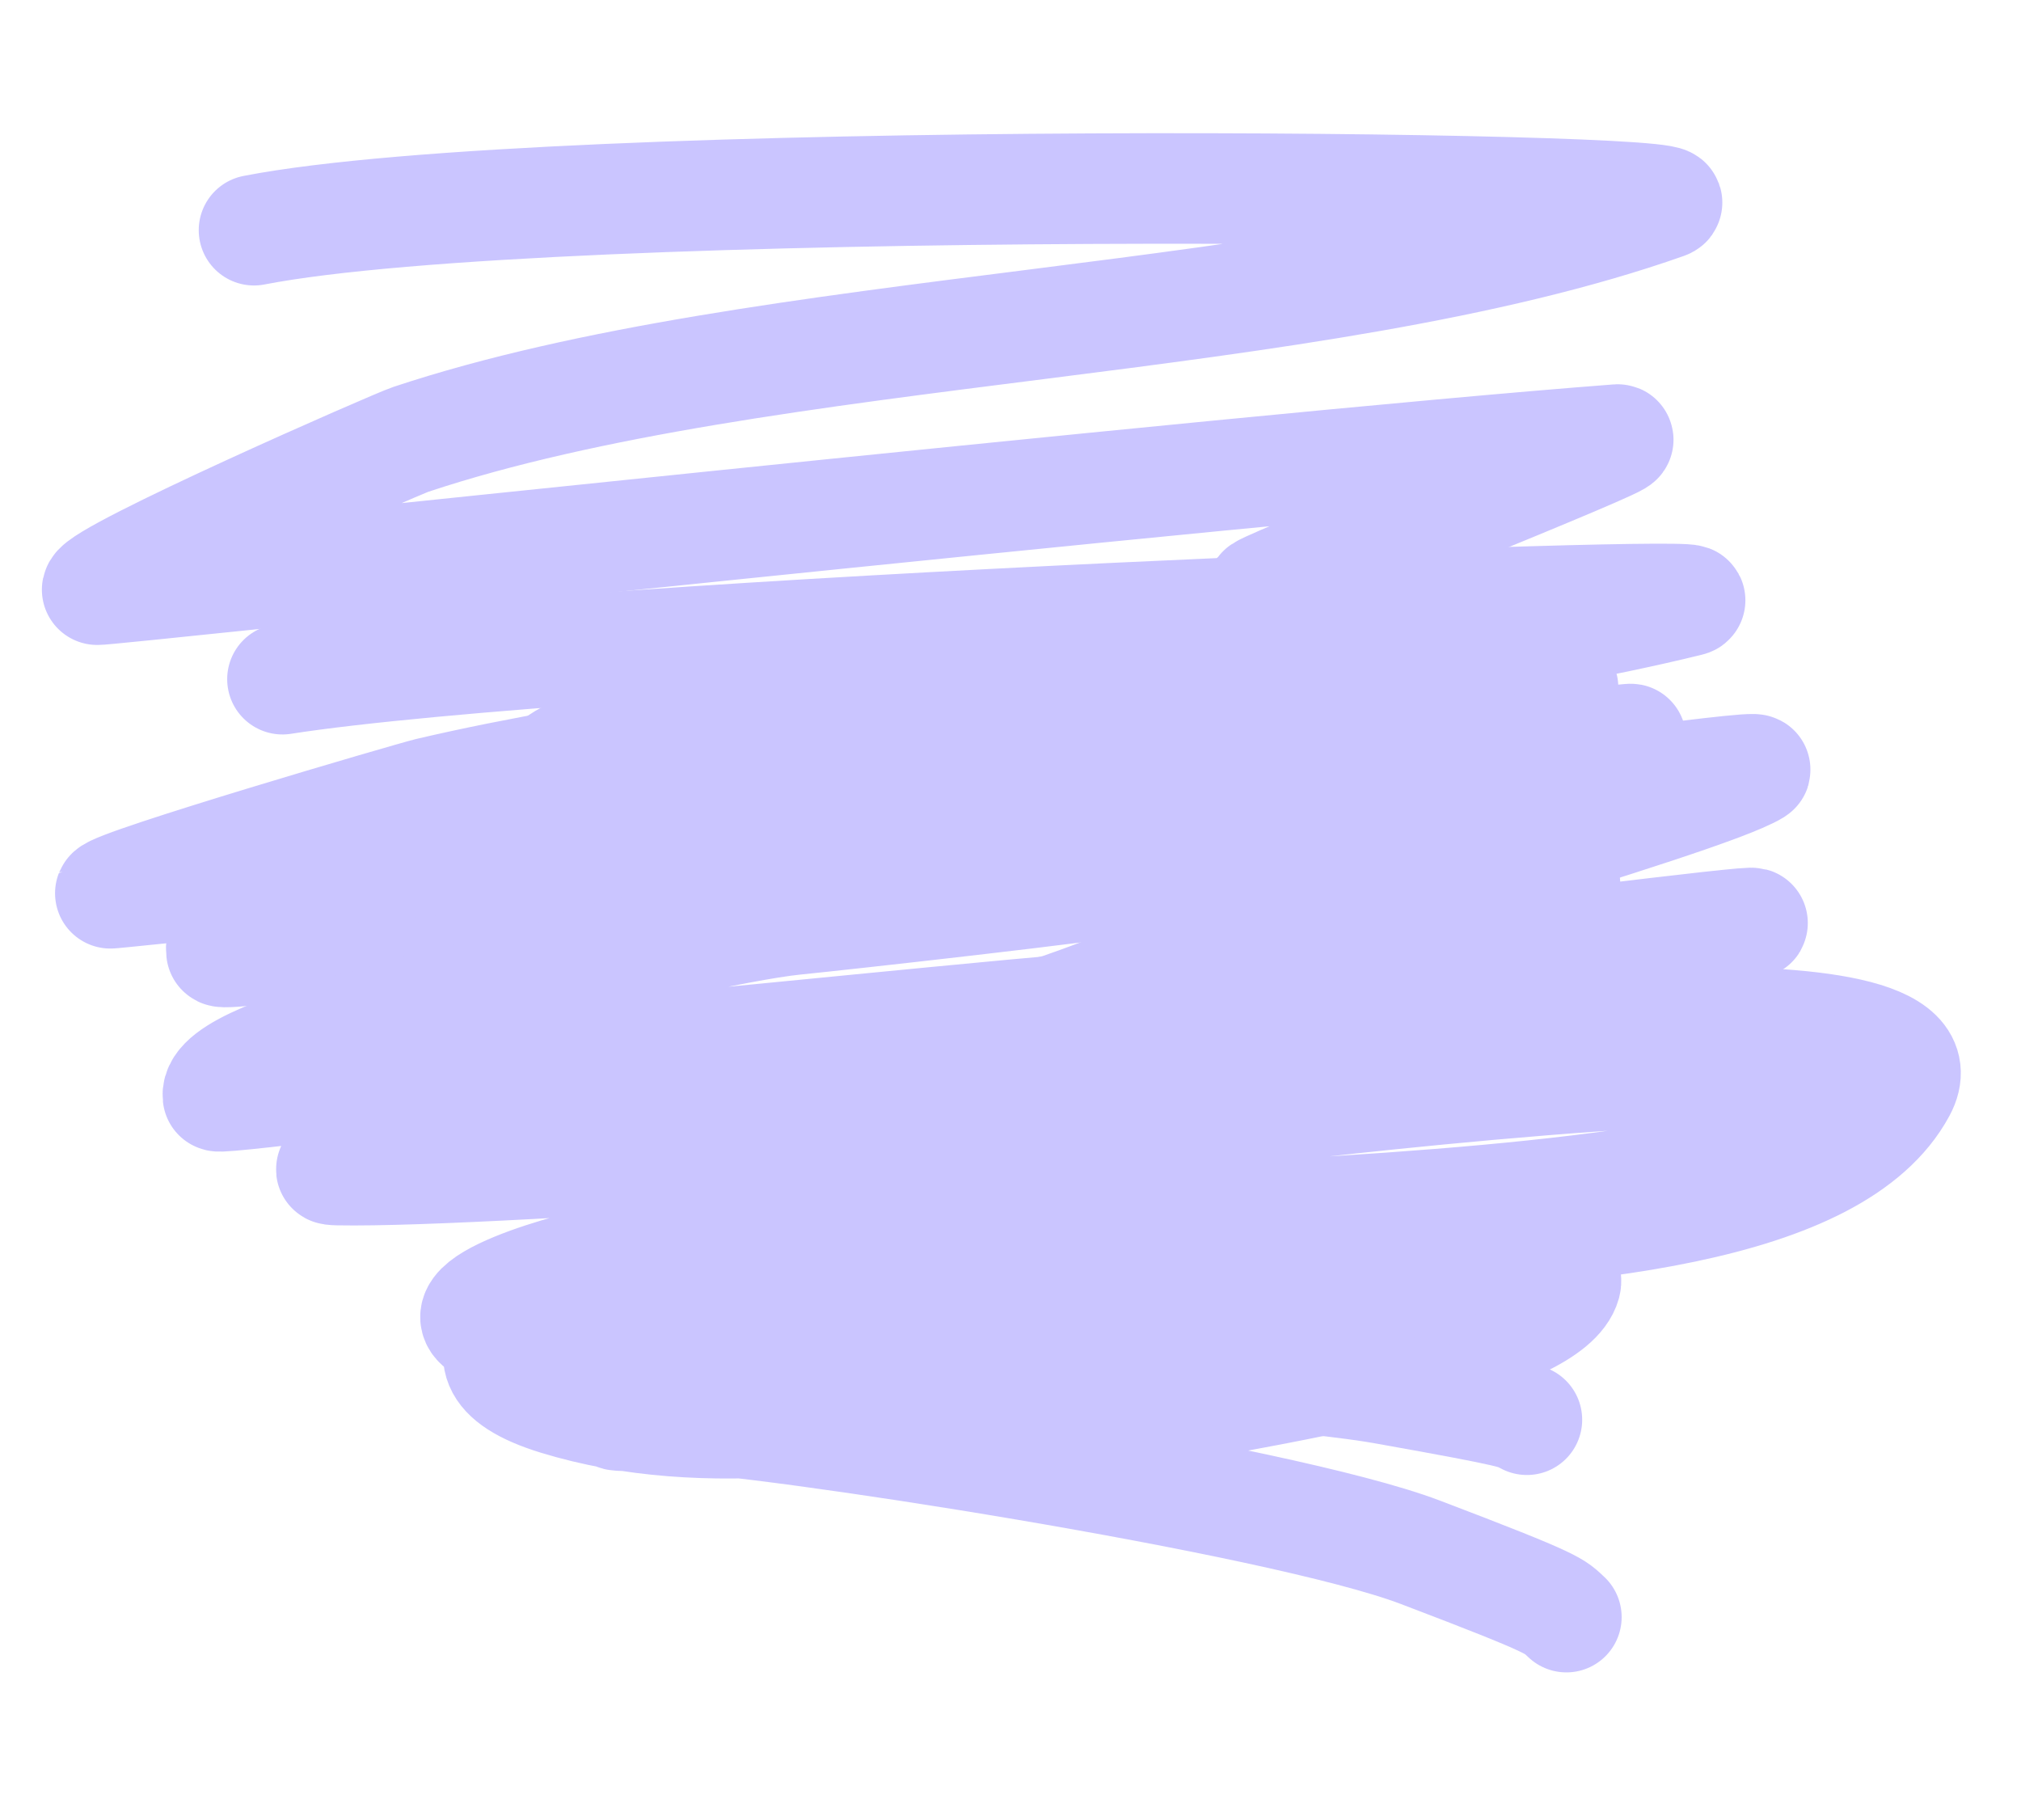 <?xml version="1.0" encoding="UTF-8"?>
<svg width="512px" height="461px" viewBox="0 0 512 461" version="1.1" xmlns="http://www.w3.org/2000/svg" xmlns:xlink="http://www.w3.org/1999/xlink">
    <title>02_01</title>
    <g id="Page-1" stroke="none" stroke-width="1" fill="none" fill-rule="evenodd" stroke-linecap="round" stroke-linejoin="round">
        <g id="02_01_Fragebogen" transform="translate(9, -113)" stroke="#CAC5FF" stroke-width="28">
            <g id="02_01" transform="translate(6.488, 129.283)">
                <path d="M67.946,22.958 C144.464,16.255 437.34,50.561 424.283,53.682 C332.093,75.72 194.501,59.452 101.923,79.798 C97.868,80.689 20.166,105.402 18.909,109.36 C18.742,109.898 308.299,109.022 405.965,111.801 C410.538,111.931 316.465,138.2 312.43,140.358 C305.273,144.185 393.196,172.141 385.143,173.147 C346.654,177.957 321.897,145.728 283.371,150.236 C266.518,152.208 203.12,152.765 190.43,152.682 C177.162,152.595 136.742,160.69 130.283,165.132 C121.534,171.148 40.648,181.607 40.648,203.758 C40.648,205.4 114.922,202.25 126.258,202.697 C163.478,204.165 240.282,203.902 277.479,205.861 C298.118,206.948 314.421,196.608 346.4,199.97 C350.162,200.365 435.21,197.079 431.82,198.715 C418.234,205.277 301.637,225.041 287.325,229.819 C275.282,233.839 263.079,237.445 250.71,240.307 C229.712,245.166 47.907,237.355 68.966,241.94 C108.555,250.559 270.801,258.271 311.309,257.451 C337.971,256.911 478.677,255.924 460.099,283.077 C421.359,339.697 201.856,282.142 130.911,295.151 C117.246,297.657 79.636,311.317 113.337,325.636 C185.706,356.385 289.609,315.818 369.538,319.989 C370.604,320.045 370.939,322.033 370.551,323.027 C367.885,329.855 352.187,334.566 331.679,337.725 C297.691,342.961 263.125,343.511 229.01,347.837 C222.857,348.617 150.986,316.631 141.762,328.623 C138.839,332.424 112.347,329.337 141.314,332.887 C163.363,335.589 292.644,369.628 326.756,386.865 C360.868,404.101 359.083,404.006 361.885,407.092" id="Path-19" transform="translate(240.346, 214.592) rotate(-6) translate(-240.346, -214.592) "></path>
                <path d="M66.569,137.135 C143.088,133.305 435.963,152.908 422.906,154.692 C330.716,167.284 193.125,157.989 100.547,169.615 C96.491,170.124 18.789,184.246 17.532,186.508 C17.366,186.815 306.922,186.315 404.588,187.902 C409.162,187.977 315.088,202.988 311.054,204.22 C303.897,206.408 391.82,222.382 383.766,222.957 C345.277,225.706 320.52,207.289 281.995,209.865 C265.142,210.992 201.743,211.31 189.054,211.263 C175.786,211.213 135.366,215.839 128.907,218.377 C120.158,221.815 39.271,227.791 39.271,240.449 C39.271,241.387 113.545,239.587 124.882,239.843 C162.102,240.682 238.905,240.531 276.103,241.651 C296.741,242.272 313.045,236.364 345.023,238.284 C348.785,238.51 433.833,236.632 430.444,237.568 C416.857,241.317 300.26,252.611 285.948,255.341 C273.906,257.638 261.702,259.699 249.333,261.334 C228.336,264.111 46.531,259.647 67.59,262.267 C107.178,267.192 269.425,271.599 309.932,271.131 C336.595,270.822 477.301,270.259 458.723,285.774 C419.983,318.129 200.48,285.24 129.534,292.674 C115.87,294.106 78.26,301.911 111.961,310.094 C184.329,327.665 288.233,304.483 368.161,306.867 C369.227,306.899 369.562,308.035 369.174,308.603 C366.509,312.505 350.811,315.196 330.303,317.002 C296.315,319.994 261.749,320.308 227.633,322.78 C221.481,323.226 149.61,304.948 140.386,311.801 C137.463,313.972 110.971,312.209 139.938,314.237 C161.986,315.781 291.267,335.232 325.38,345.082 C359.492,354.931 357.707,354.876 360.509,356.64" id="Path-19-Copy" transform="translate(238.969, 246.64) rotate(-6) translate(-238.969, -246.64) "></path>
            </g>
        </g>
    </g>
</svg>